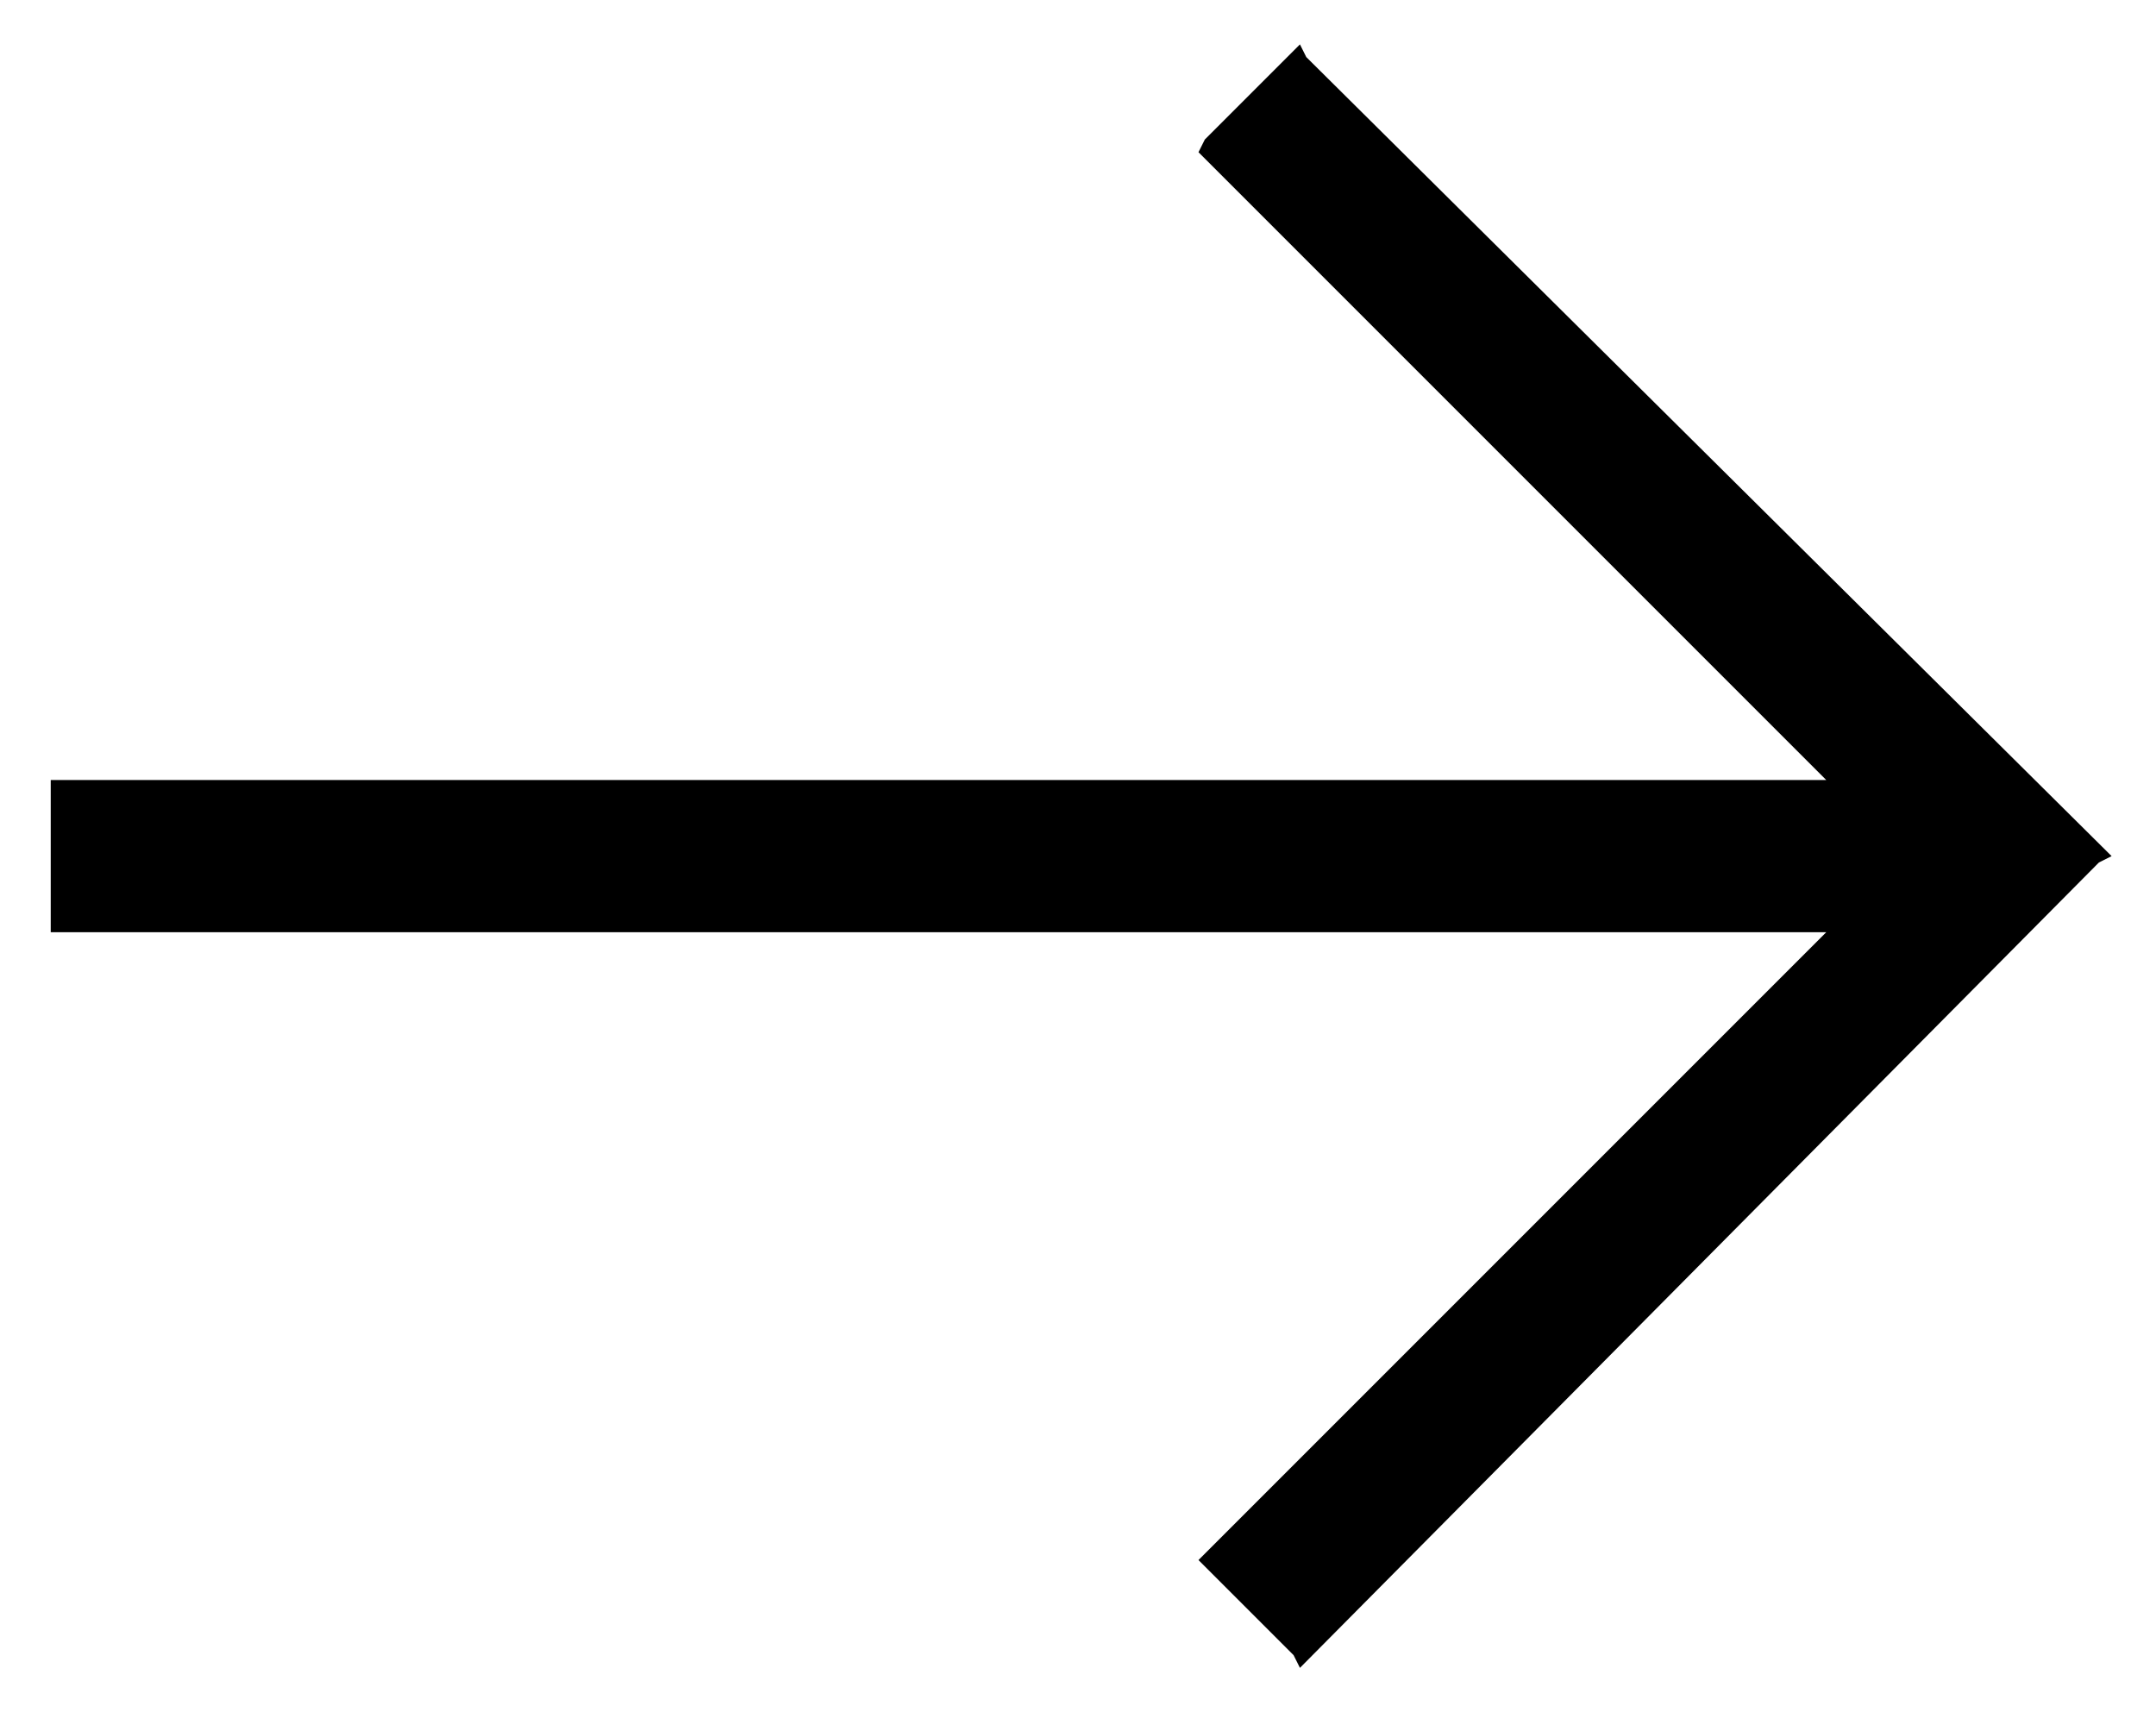 <svg xmlns="http://www.w3.org/2000/svg" x="0px" y="0px"
	 width="34px" height="27px" viewBox="0 0 34 27" style="enable-background:new 0 0 34 27;" xml:space="preserve">
<polygon points="20.6,0.9 20.5,0.7 19,2.2 18.9,2.4 28.8,12.3 1,12.3 0.8,12.3 0.8,12.5 0.8,14.5 0.8,14.7 1,14.7 28.8,14.7
	18.9,24.6 20.4,26.1 20.5,26.3 33.1,13.6 33.3,13.5 "/>
</svg>
